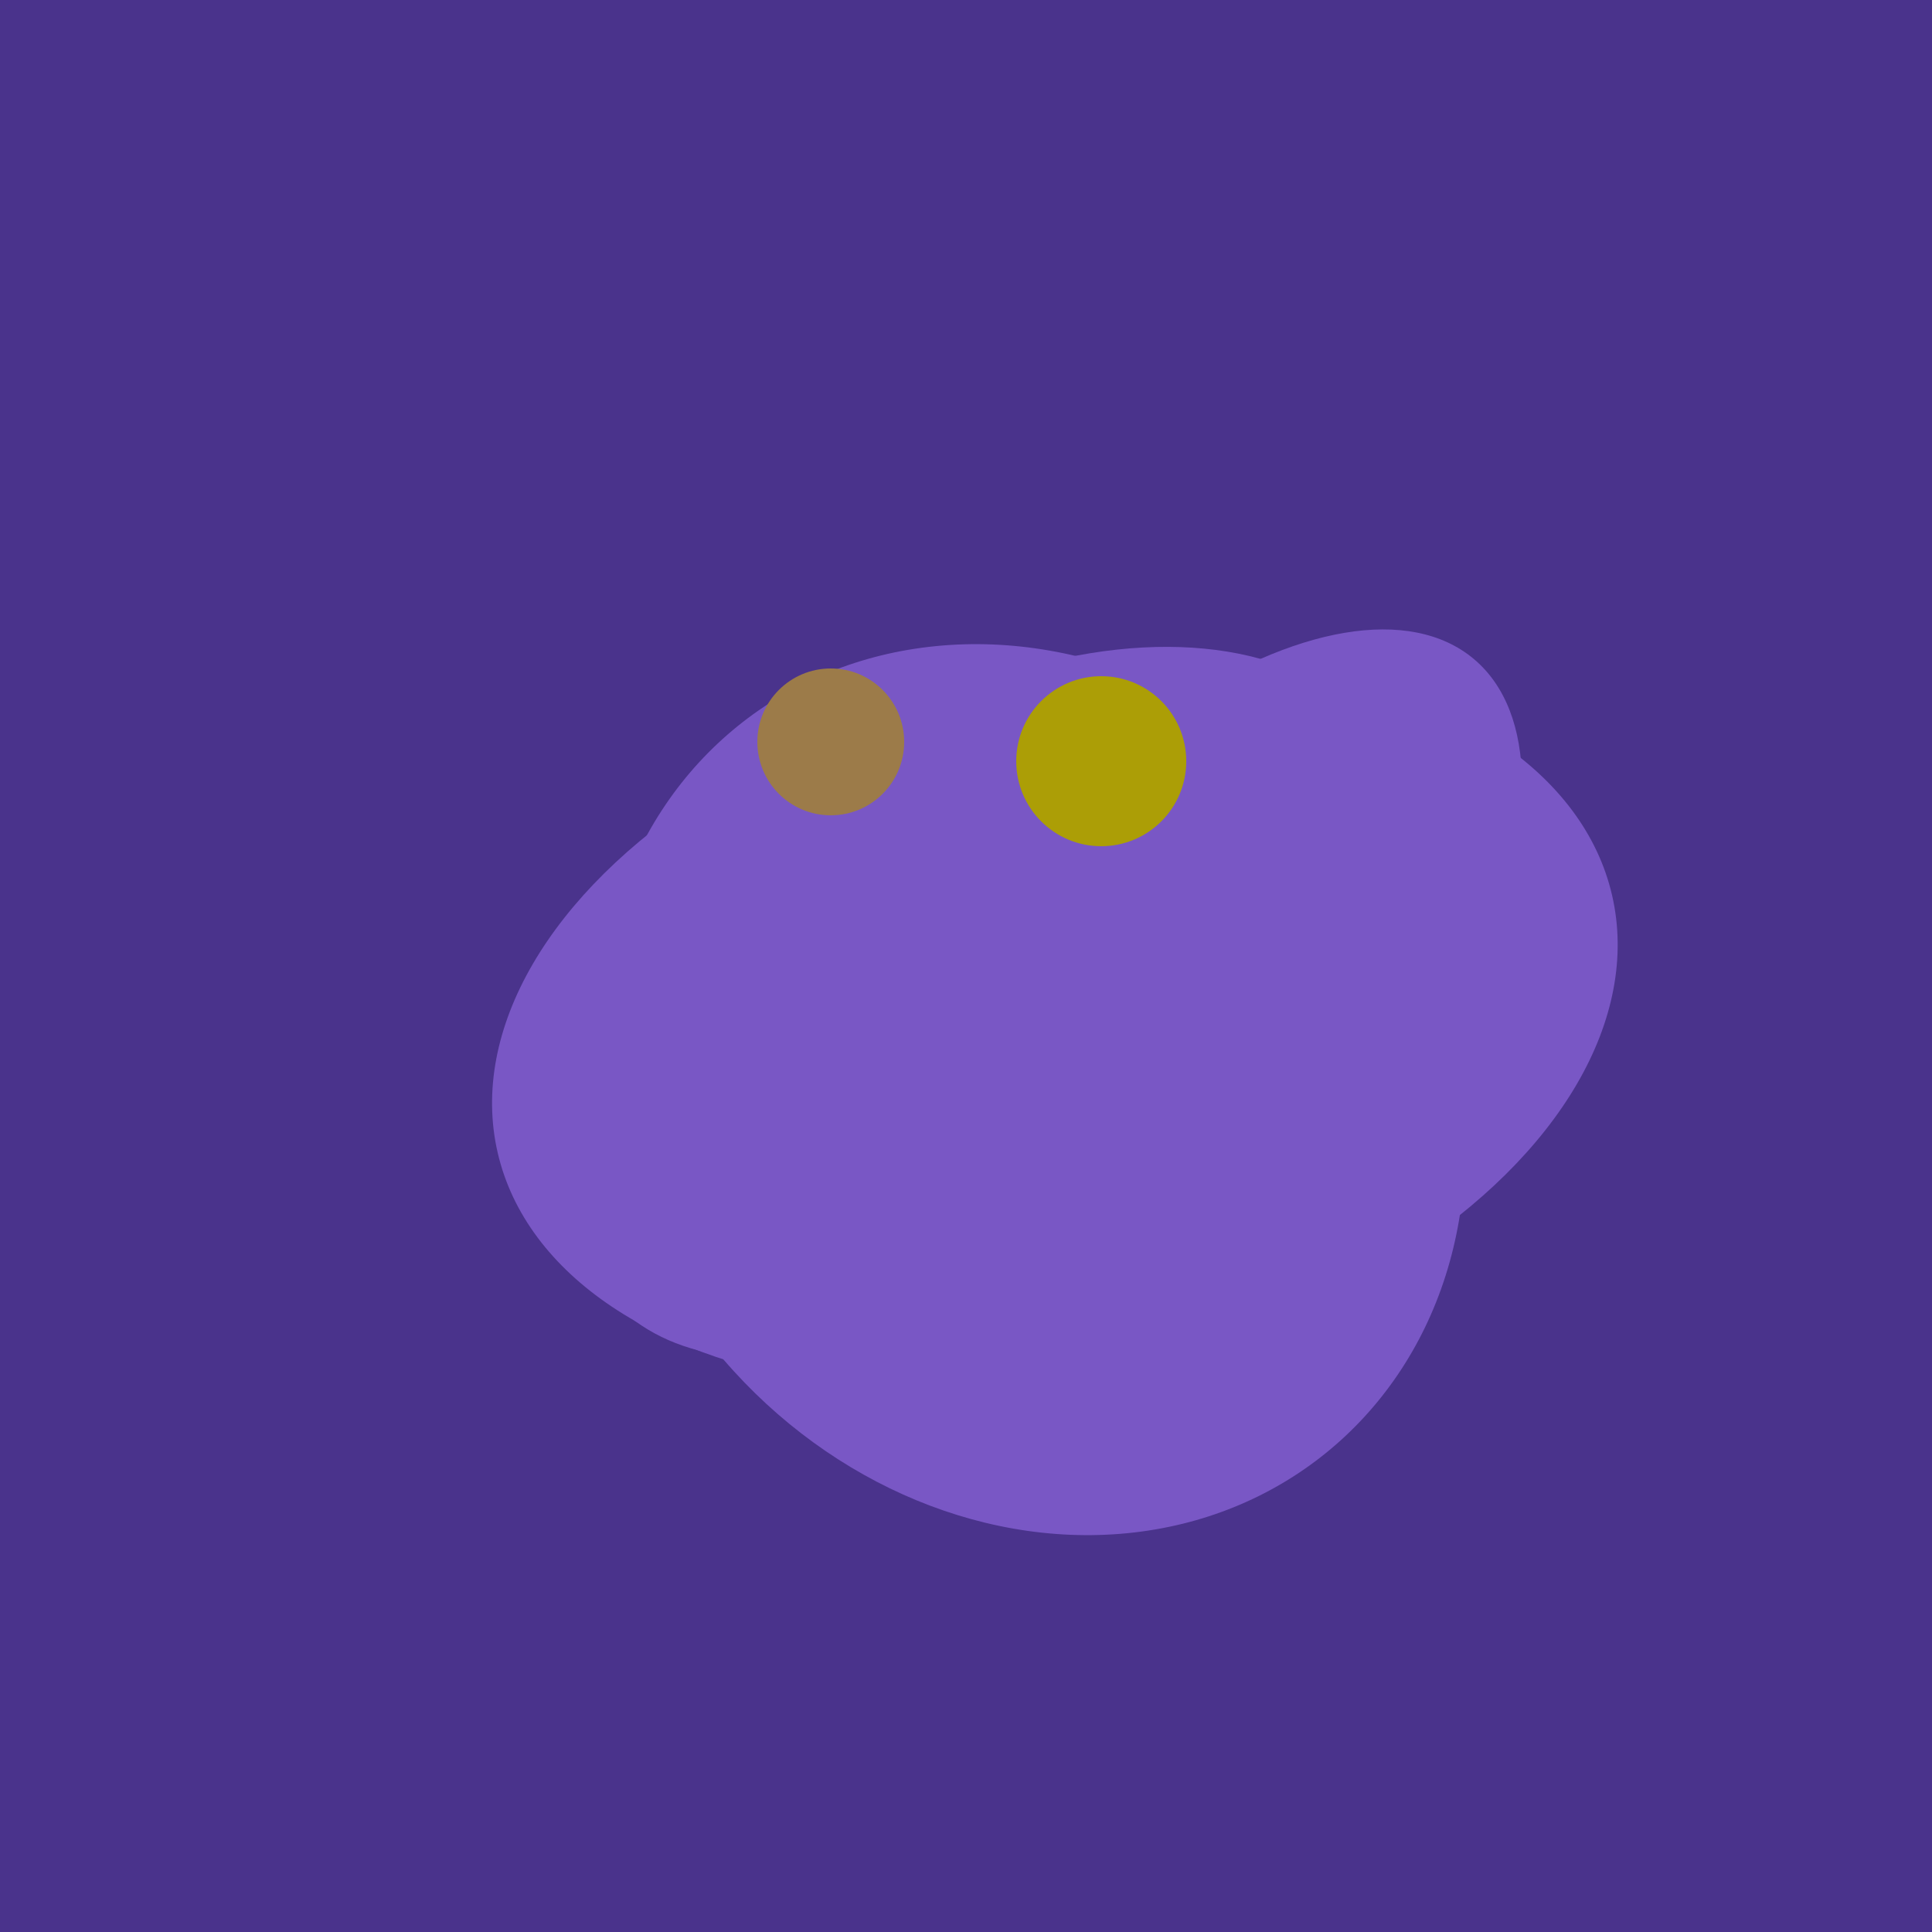 <svg width="500" height="500" xmlns="http://www.w3.org/2000/svg"><rect width="500" height="500" fill="#4a338c"/><ellipse cx="220" cy="281" rx="59" ry="83" transform="rotate(229, 220, 281)" fill="rgb(121,87,197)"/><ellipse cx="267" cy="282" rx="106" ry="121" transform="rotate(141, 267, 282)" fill="rgb(121,87,197)"/><ellipse cx="259" cy="256" rx="118" ry="74" transform="rotate(328, 259, 256)" fill="rgb(121,87,197)"/><ellipse cx="273" cy="265" rx="148" ry="91" transform="rotate(347, 273, 265)" fill="rgb(121,87,197)"/><ellipse cx="237" cy="272" rx="63" ry="64" transform="rotate(185, 237, 272)" fill="rgb(121,87,197)"/><ellipse cx="303" cy="264" rx="122" ry="60" transform="rotate(130, 303, 264)" fill="rgb(121,87,197)"/><circle cx="215" cy="192" r="19" fill="rgb(156,123,73)" /><circle cx="285" cy="197" r="22" fill="rgb(172,158,6)" /></svg>